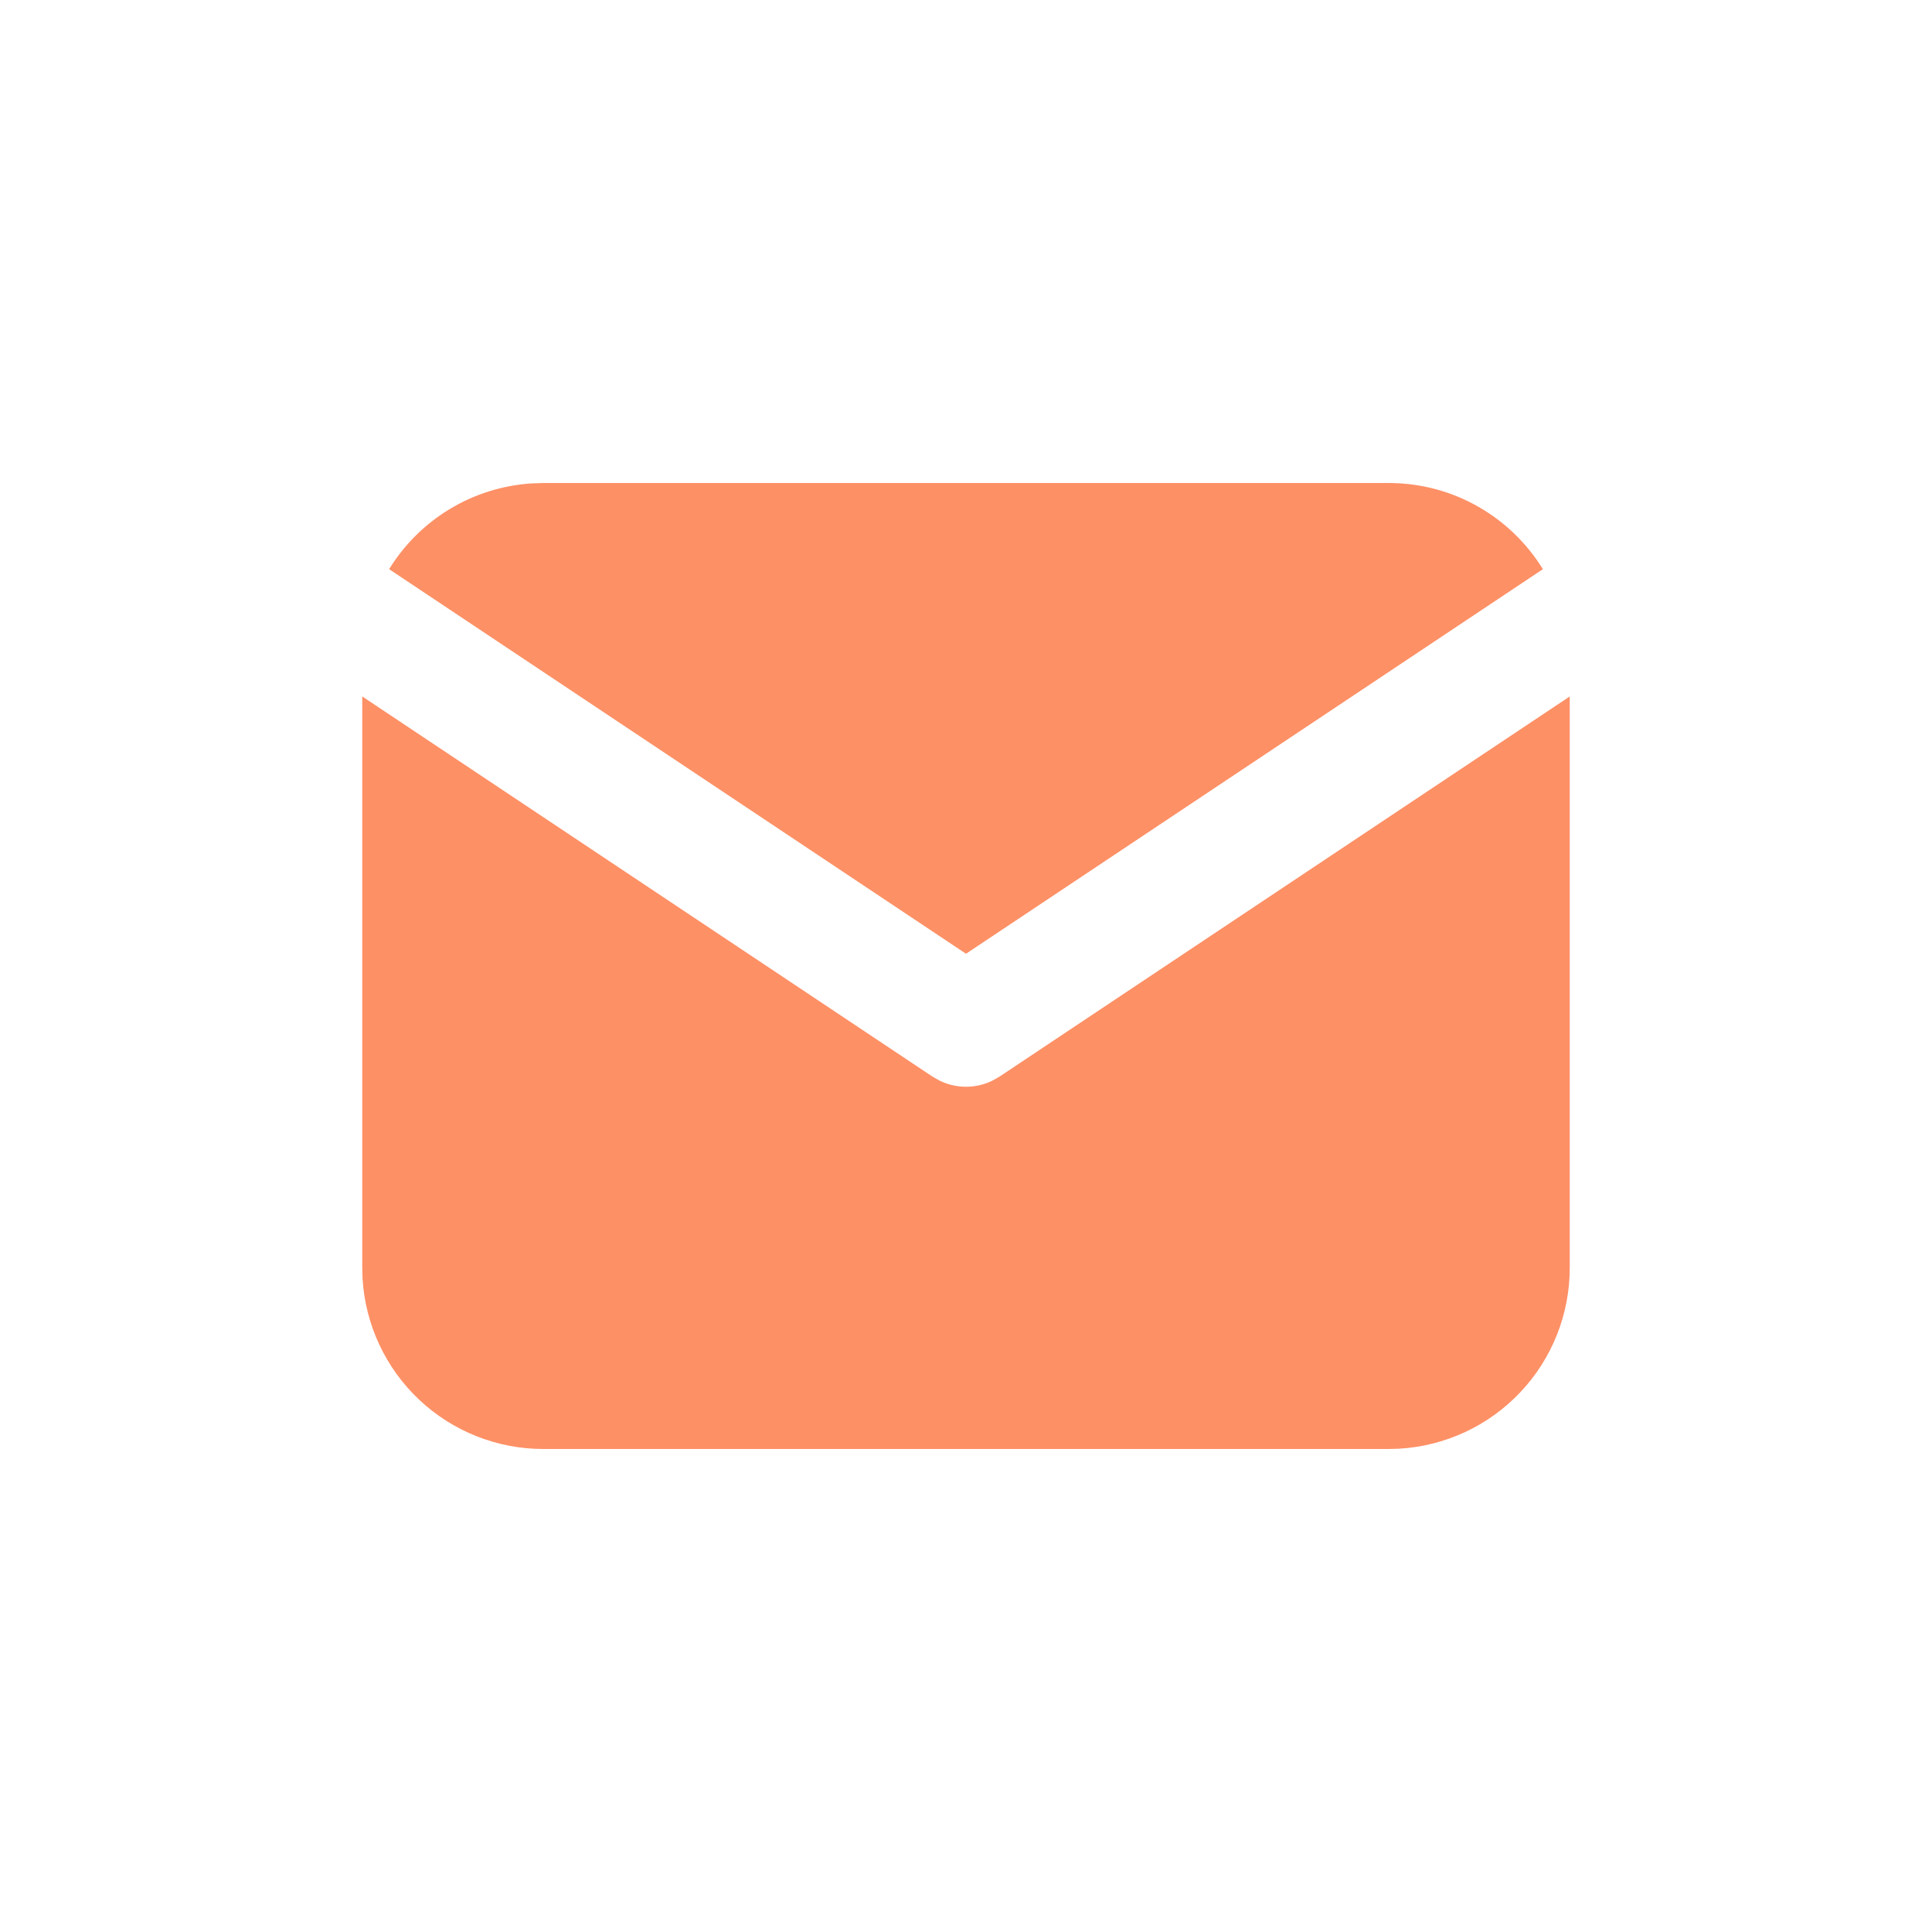 <?xml version="1.0" encoding="UTF-8"?> <svg xmlns="http://www.w3.org/2000/svg" width="32" height="32" viewBox="0 0 32 32" fill="none"><path d="M26 11.535V21C26 21.765 25.708 22.502 25.183 23.058C24.658 23.615 23.94 23.95 23.176 23.995L23 24H9C8.235 24 7.498 23.708 6.942 23.183C6.385 22.658 6.05 21.94 6.005 21.176L6 21V11.535L15.445 17.832L15.561 17.898C15.698 17.965 15.848 18 16 18C16.152 18 16.302 17.965 16.439 17.898L16.555 17.832L26 11.535Z" fill="#FE9066"></path><path d="M23 8C24.08 8 25.027 8.57 25.555 9.427L16 15.797L6.445 9.427C6.696 9.02 7.04 8.678 7.45 8.431C7.859 8.184 8.322 8.039 8.799 8.007L9 8H23Z" fill="#FE9066"></path></svg> 